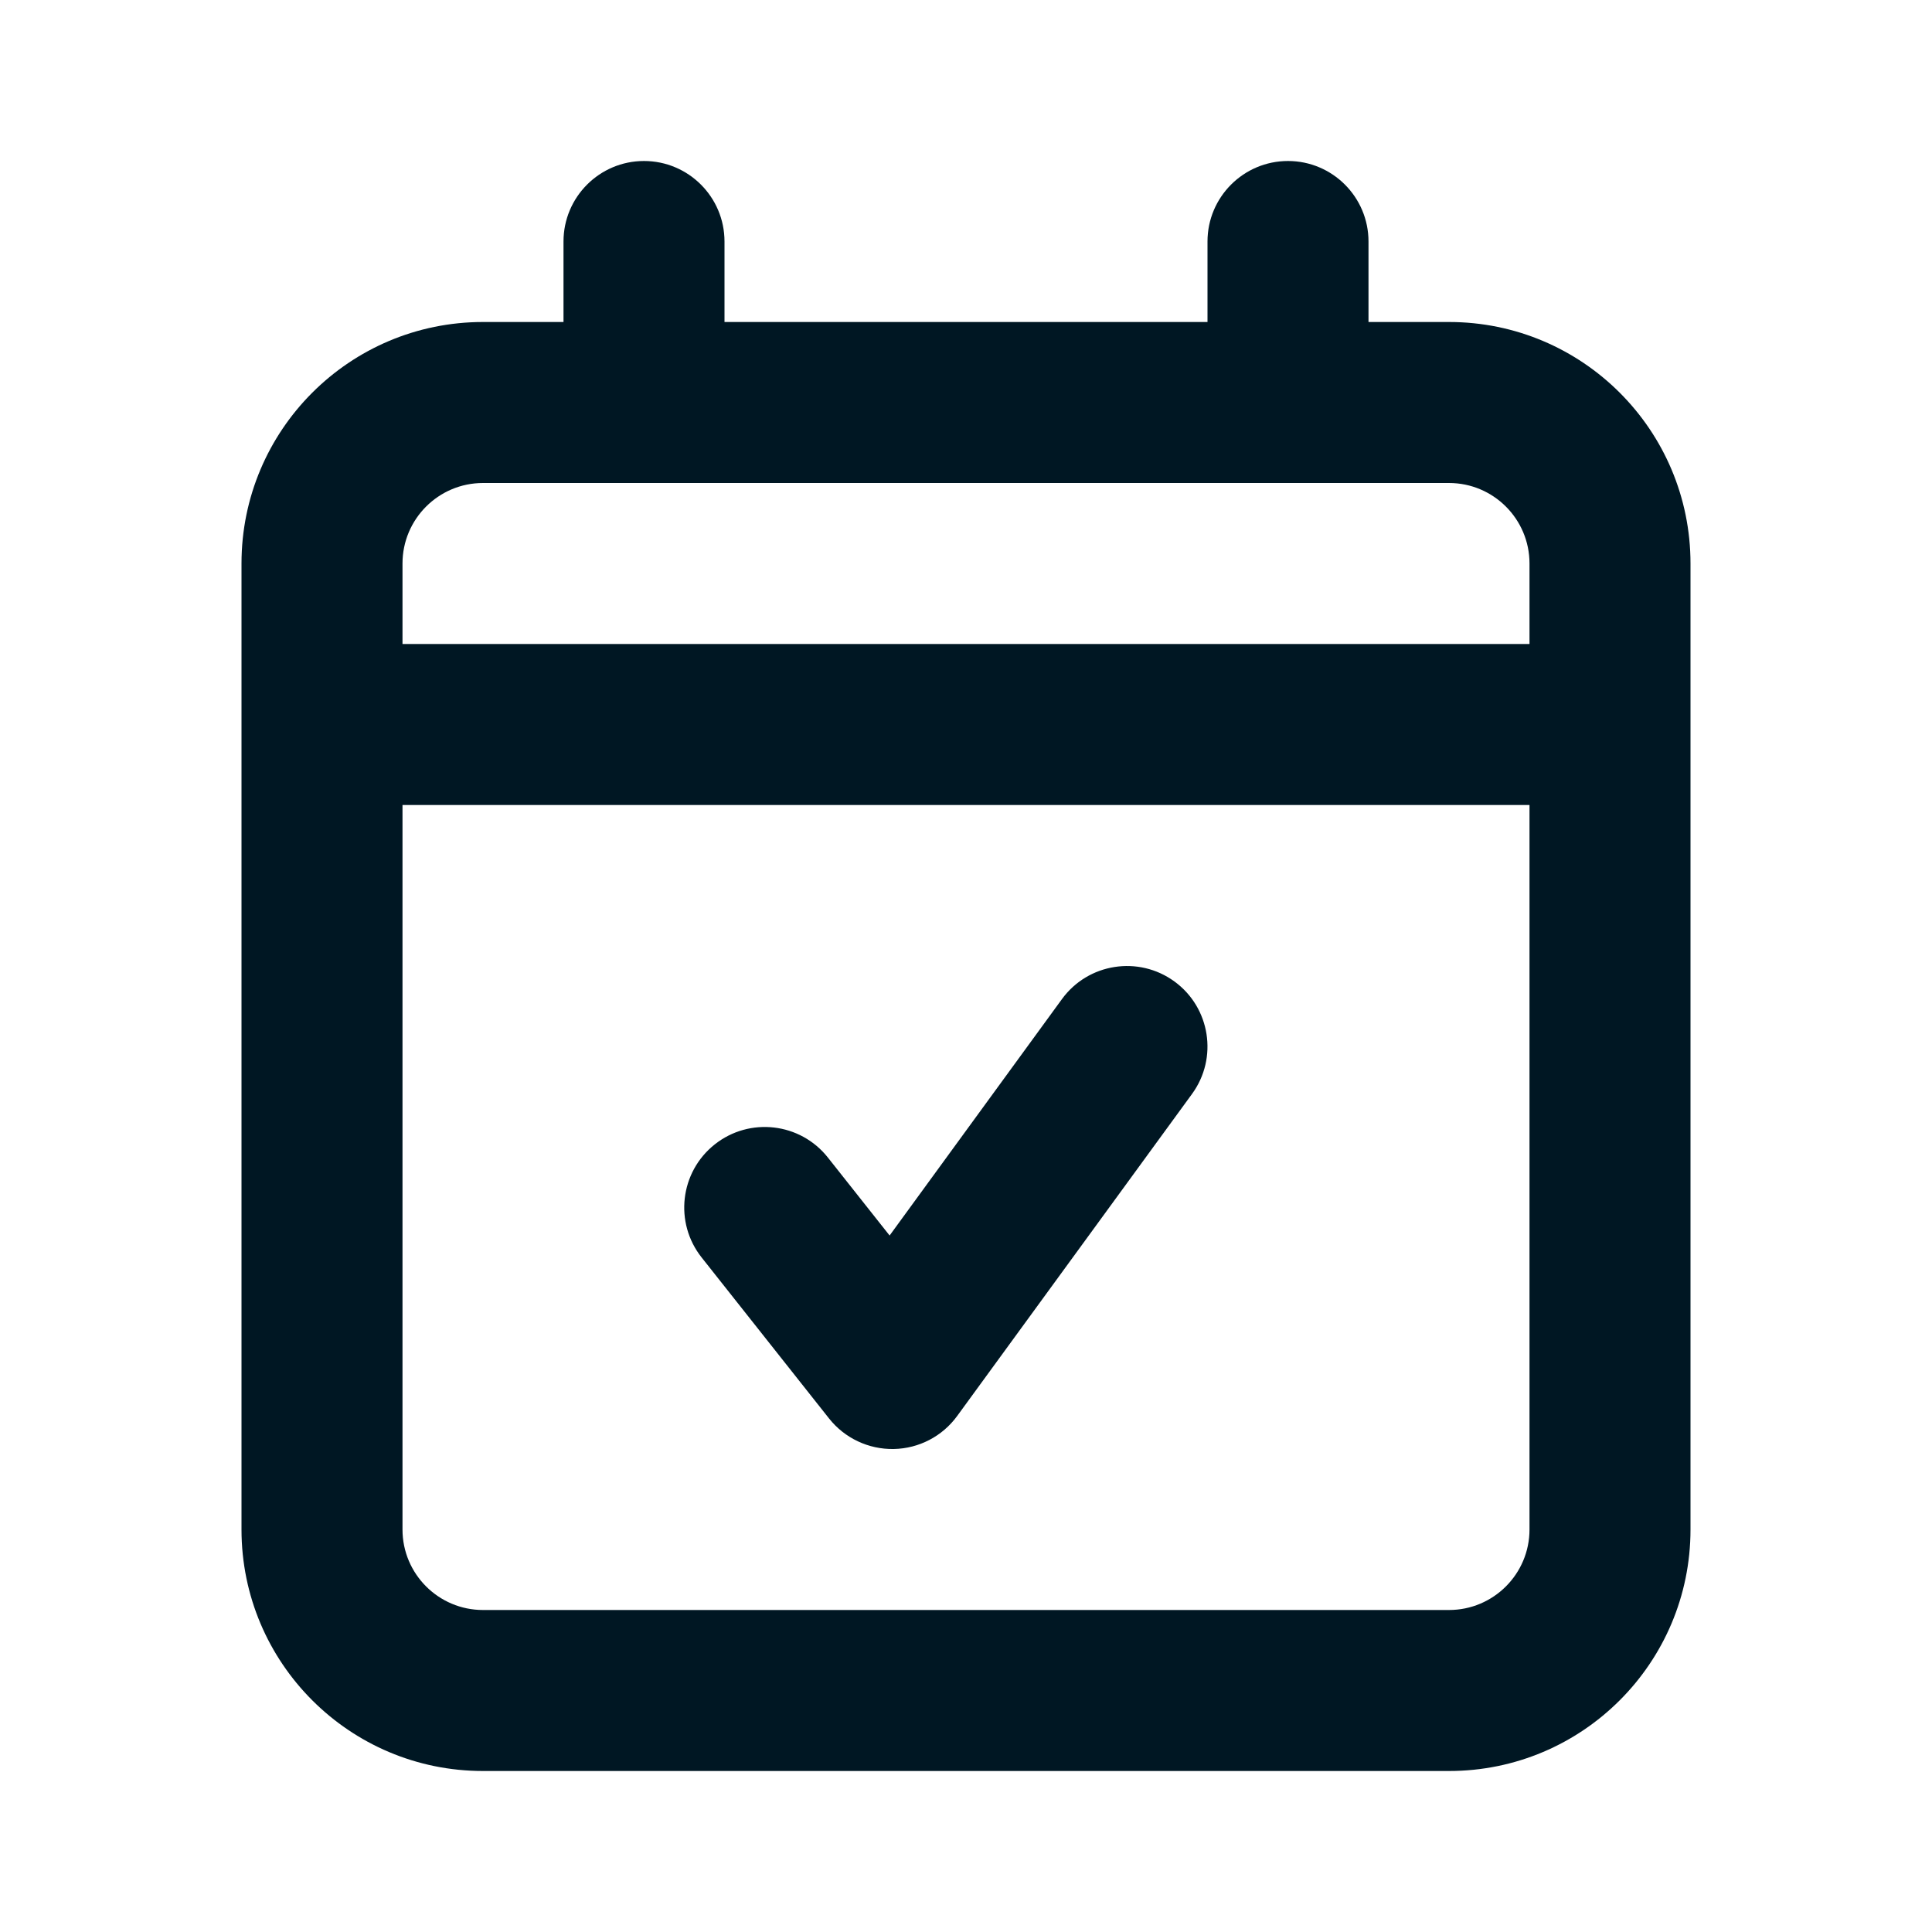 <svg width="24" height="24" viewBox="0 0 24 24" fill="none" xmlns="http://www.w3.org/2000/svg">
<path fill-rule="evenodd" clip-rule="evenodd" d="M7 3C7 2.448 7.448 2 8 2C8.552 2 9 2.448 9 3V4H15V3C15 2.448 15.448 2 16 2C16.552 2 17 2.448 17 3V4H18C19.657 4 21 5.343 21 7V9V19C21 20.657 19.657 22 18 22H6C4.343 22 3 20.657 3 19V9V7C3 5.343 4.343 4 6 4H7V3ZM8 6H16H18C18.552 6 19 6.448 19 7V8H5V7C5 6.448 5.448 6 6 6H8ZM5 10V19C5 19.552 5.448 20 6 20H18C18.552 20 19 19.552 19 19V10L5 10ZM14.808 13.589C15.133 13.143 15.035 12.517 14.589 12.192C14.143 11.867 13.517 11.965 13.192 12.411L11.051 15.348L10.284 14.379C9.941 13.946 9.312 13.873 8.879 14.216C8.446 14.559 8.373 15.188 8.716 15.621L10.299 17.621C10.493 17.866 10.791 18.006 11.103 18C11.416 17.994 11.707 17.842 11.891 17.589L14.808 13.589Z" fill="#001723"/>
</svg>
